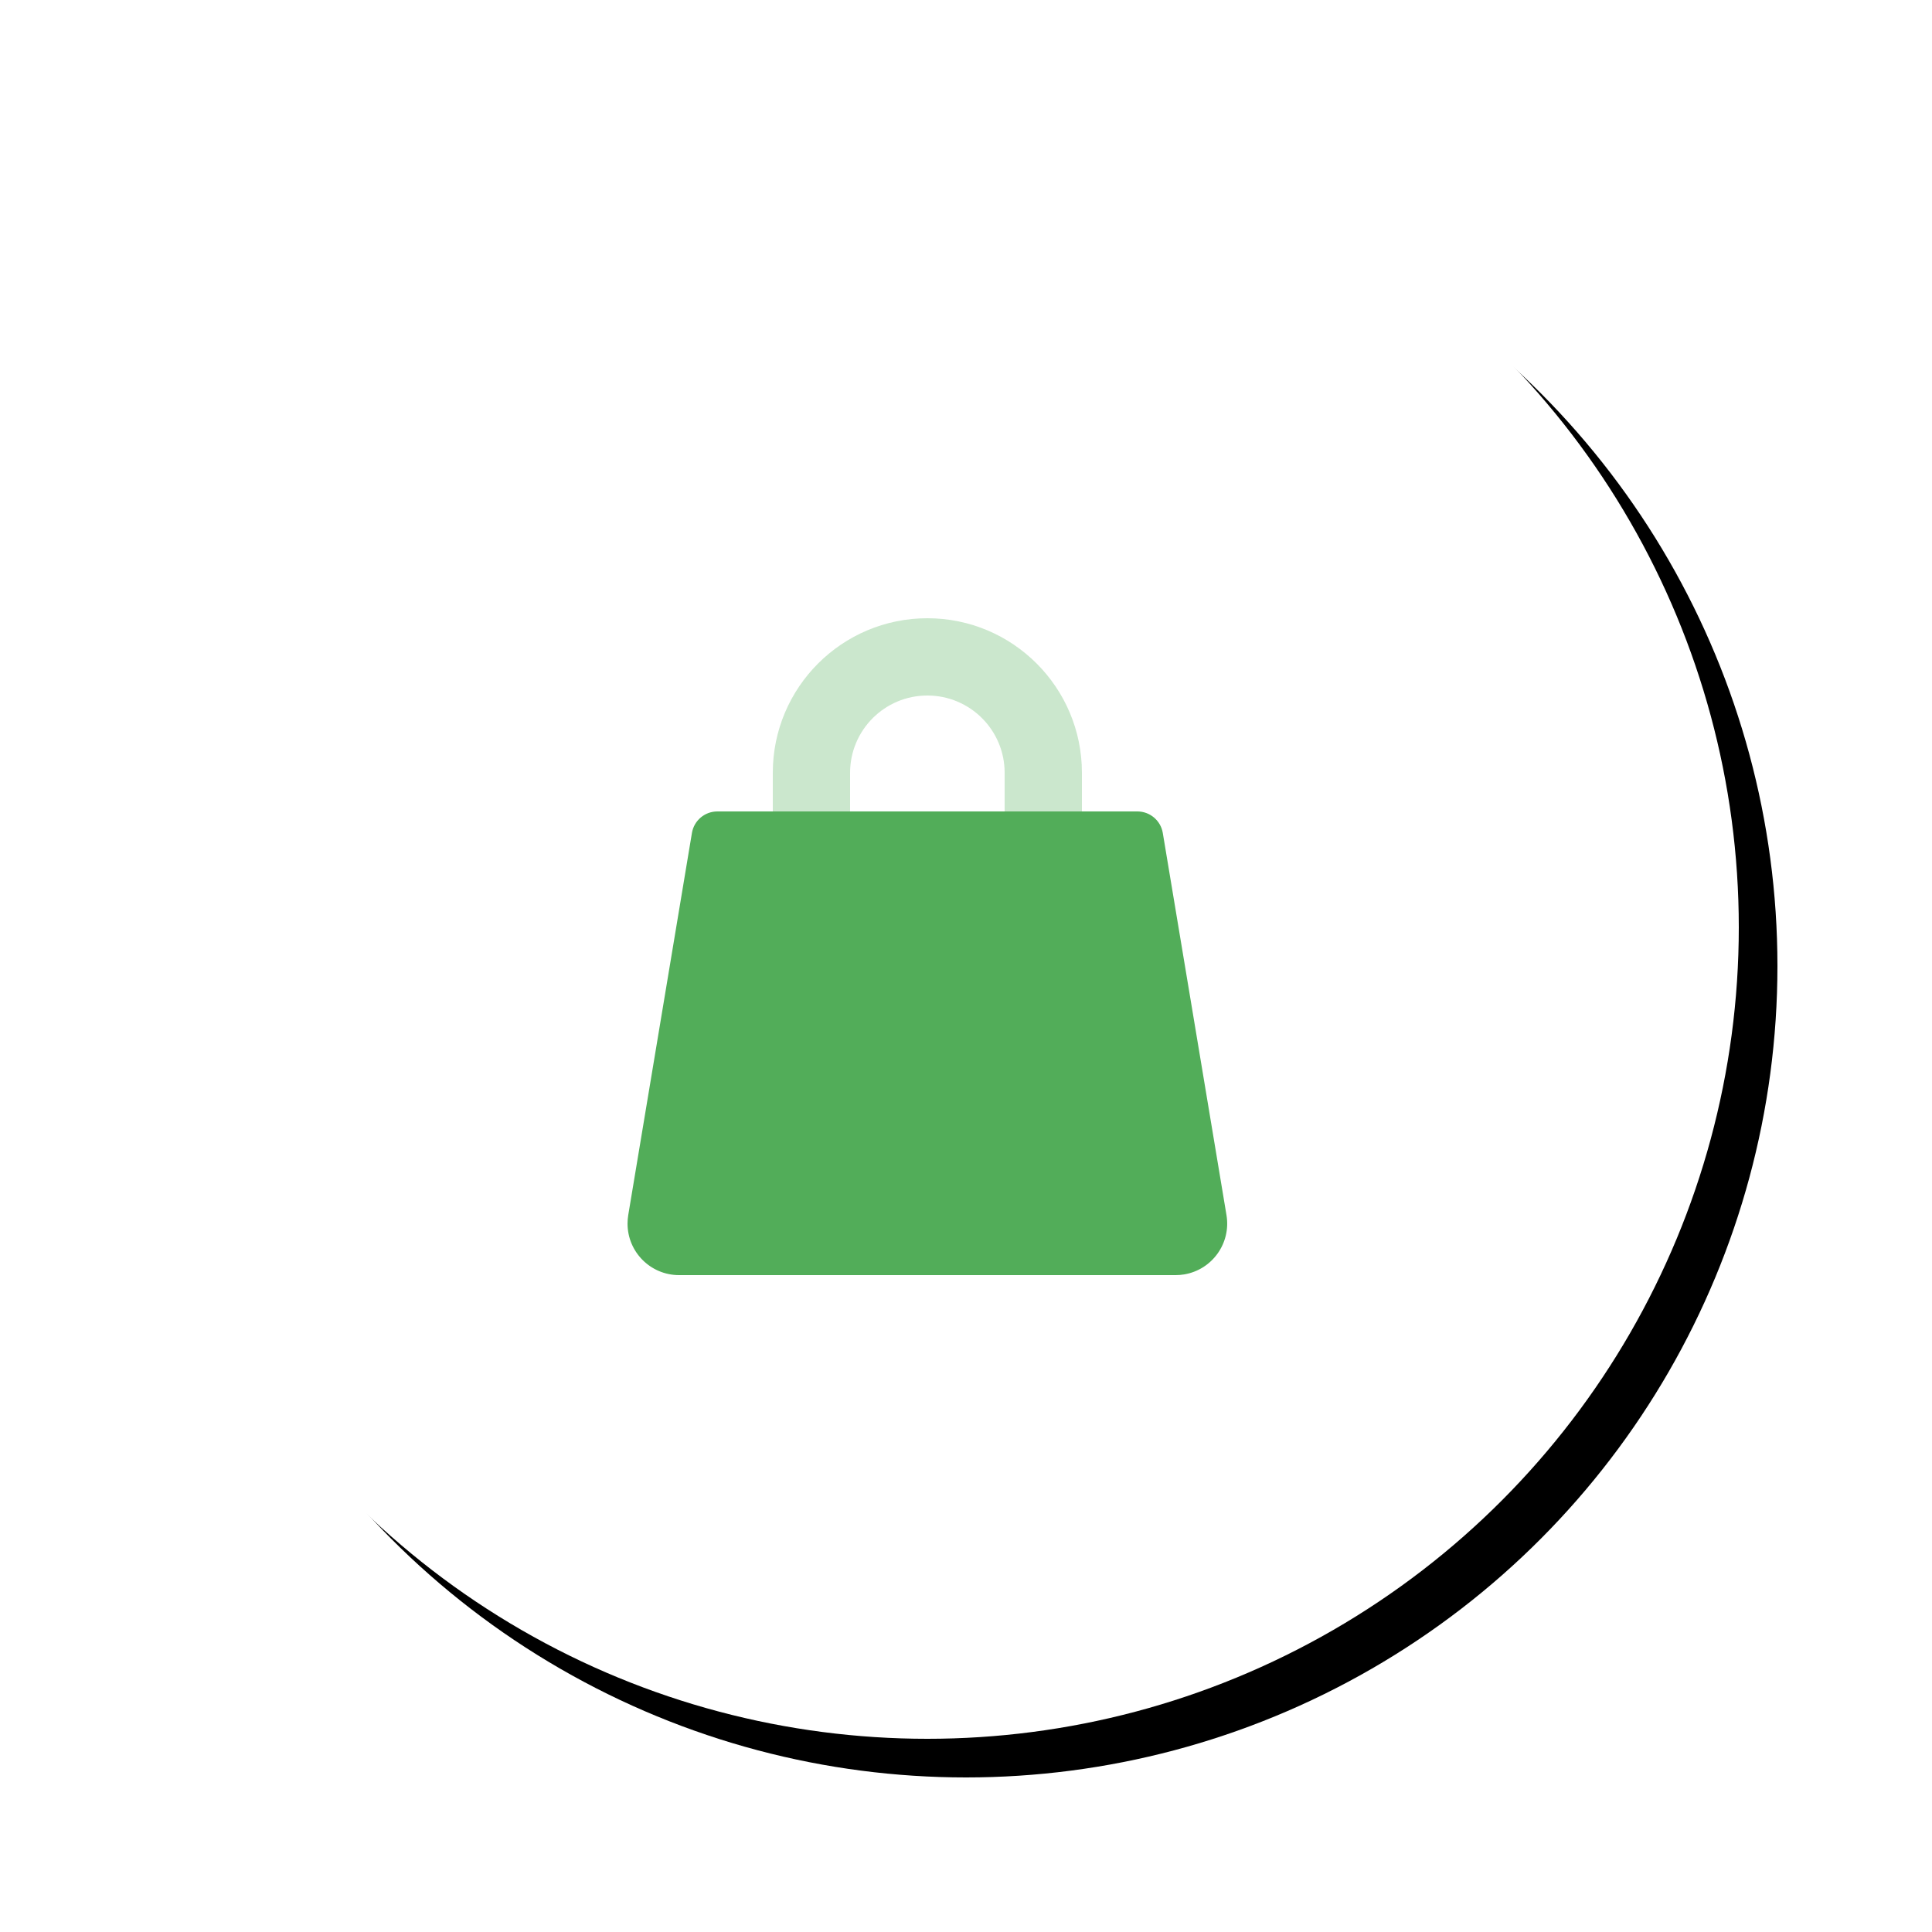 <?xml version="1.0" encoding="UTF-8"?>
<svg width="150px" height="150px" viewBox="0 0 150 150" version="1.1" xmlns="http://www.w3.org/2000/svg" xmlns:xlink="http://www.w3.org/1999/xlink">
    <title>Group 9</title>
    <defs>
        <circle id="path-1" cx="63" cy="63" r="63"></circle>
        <filter x="-13.1%" y="-13.1%" width="131.0%" height="131.0%" filterUnits="objectBoundingBox" id="filter-2">
            <feMorphology radius="3" operator="dilate" in="SourceAlpha" result="shadowSpreadOuter1"></feMorphology>
            <feOffset dx="3" dy="3" in="shadowSpreadOuter1" result="shadowOffsetOuter1"></feOffset>
            <feGaussianBlur stdDeviation="3" in="shadowOffsetOuter1" result="shadowBlurOuter1"></feGaussianBlur>
            <feColorMatrix values="0 0 0 0 0   0 0 0 0 0   0 0 0 0 0  0 0 0 0.06 0" type="matrix" in="shadowBlurOuter1"></feColorMatrix>
        </filter>
    </defs>
    <g id="Page-1" stroke="none" stroke-width="1" fill="none" fill-rule="evenodd">
        <g id="Artboard-Copy-4" transform="translate(-983, -2131)">
            <g id="Group-9" transform="translate(992, 2140)">
                <g id="Oval-Copy">
                    <use fill="black" fill-opacity="1" filter="url(#filter-2)" xlink:href="#path-1"></use>
                    <use fill="#FFFFFF" fill-rule="evenodd" xlink:href="#path-1"></use>
                </g>
                <rect id="bound" x="27" y="27" width="72" height="72"></rect>
                <path d="M69,54 L69,51 C69,47.686 66.314,45 63,45 C59.686,45 57,47.686 57,51 L57,54 L51,54 L51,51 C51,44.373 56.373,39 63,39 C69.627,39 75,44.373 75,51 L75,54 L69,54 Z M69,54 L69,51 C69,47.686 66.314,45 63,45 C59.686,45 57,47.686 57,51 L57,54 L51,54 L51,51 C51,44.373 56.373,39 63,39 C69.627,39 75,44.373 75,51 L75,54 L69,54 Z" id="Rectangle-58" fill="#52AD59" fill-rule="nonzero" opacity="0.3"></path>
                <path d="M46.694,54 L79.306,54 C80.283,54 81.118,54.707 81.279,55.671 L86.224,85.342 C86.587,87.521 85.115,89.582 82.936,89.946 C82.718,89.982 82.498,90 82.278,90 L43.722,90 C41.513,90 39.722,88.209 39.722,86 C39.722,85.78 39.74,85.56 39.776,85.342 L44.721,55.671 C44.882,54.707 45.717,54 46.694,54 Z" id="Combined-Shape" fill="#52AD59"></path>
            </g>
        </g>
    </g>
</svg>
